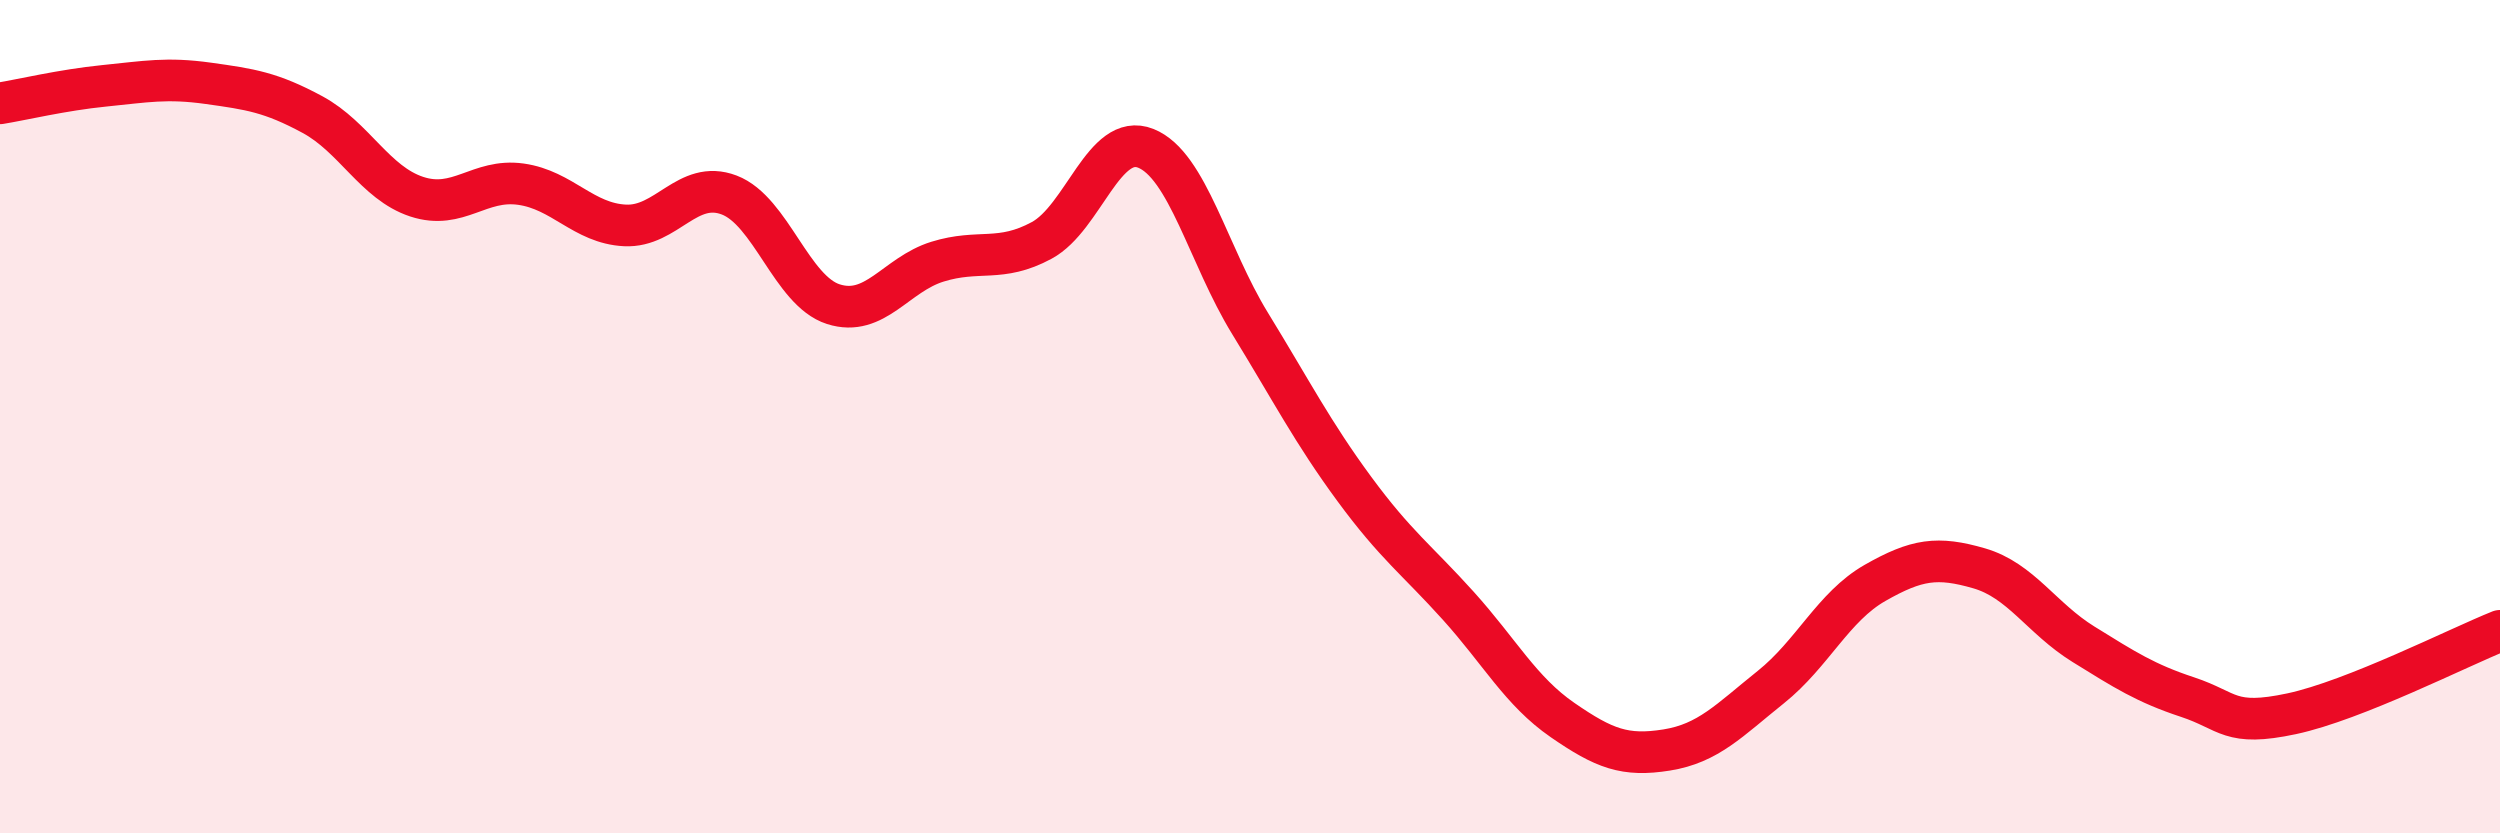
    <svg width="60" height="20" viewBox="0 0 60 20" xmlns="http://www.w3.org/2000/svg">
      <path
        d="M 0,2.48 C 0.5,2.4 1.5,2.16 2.5,2.06 C 3.5,1.96 4,1.86 5,2 C 6,2.14 6.5,2.21 7.5,2.75 C 8.5,3.29 9,4.39 10,4.72 C 11,5.05 11.5,4.28 12.5,4.42 C 13.5,4.56 14,5.36 15,5.41 C 16,5.46 16.5,4.3 17.5,4.68 C 18.5,5.06 19,6.98 20,7.3 C 21,7.62 21.5,6.59 22.5,6.28 C 23.5,5.97 24,6.31 25,5.77 C 26,5.23 26.5,3.16 27.5,3.56 C 28.5,3.96 29,6.13 30,7.76 C 31,9.39 31.5,10.37 32.5,11.73 C 33.5,13.09 34,13.43 35,14.54 C 36,15.65 36.5,16.59 37.5,17.28 C 38.5,17.97 39,18.16 40,18 C 41,17.84 41.5,17.29 42.5,16.49 C 43.5,15.69 44,14.56 45,13.99 C 46,13.42 46.5,13.35 47.5,13.64 C 48.5,13.93 49,14.84 50,15.46 C 51,16.08 51.5,16.4 52.5,16.73 C 53.5,17.06 53.5,17.45 55,17.13 C 56.5,16.81 59,15.54 60,15.14L60 20L0 20Z"
        fill="#EB0A25"
        opacity="0.1"
        stroke-linecap="round"
        stroke-linejoin="round"
      />
      <path
        d="M 0,2.48 C 0.5,2.4 1.5,2.16 2.5,2.06 C 3.5,1.96 4,1.86 5,2 C 6,2.14 6.5,2.21 7.5,2.75 C 8.5,3.29 9,4.39 10,4.72 C 11,5.05 11.5,4.28 12.5,4.42 C 13.5,4.56 14,5.36 15,5.41 C 16,5.46 16.5,4.3 17.5,4.68 C 18.5,5.06 19,6.98 20,7.3 C 21,7.62 21.5,6.59 22.5,6.28 C 23.5,5.97 24,6.31 25,5.77 C 26,5.23 26.5,3.16 27.5,3.56 C 28.5,3.96 29,6.13 30,7.76 C 31,9.39 31.5,10.37 32.5,11.73 C 33.5,13.09 34,13.43 35,14.54 C 36,15.65 36.5,16.59 37.5,17.28 C 38.5,17.97 39,18.16 40,18 C 41,17.84 41.5,17.29 42.5,16.49 C 43.5,15.69 44,14.56 45,13.99 C 46,13.42 46.5,13.35 47.5,13.64 C 48.5,13.93 49,14.84 50,15.46 C 51,16.08 51.5,16.4 52.5,16.73 C 53.5,17.06 53.5,17.45 55,17.13 C 56.5,16.81 59,15.54 60,15.14"
        stroke="#EB0A25"
        stroke-width="1"
        fill="none"
        stroke-linecap="round"
        stroke-linejoin="round"
      />
    </svg>
  